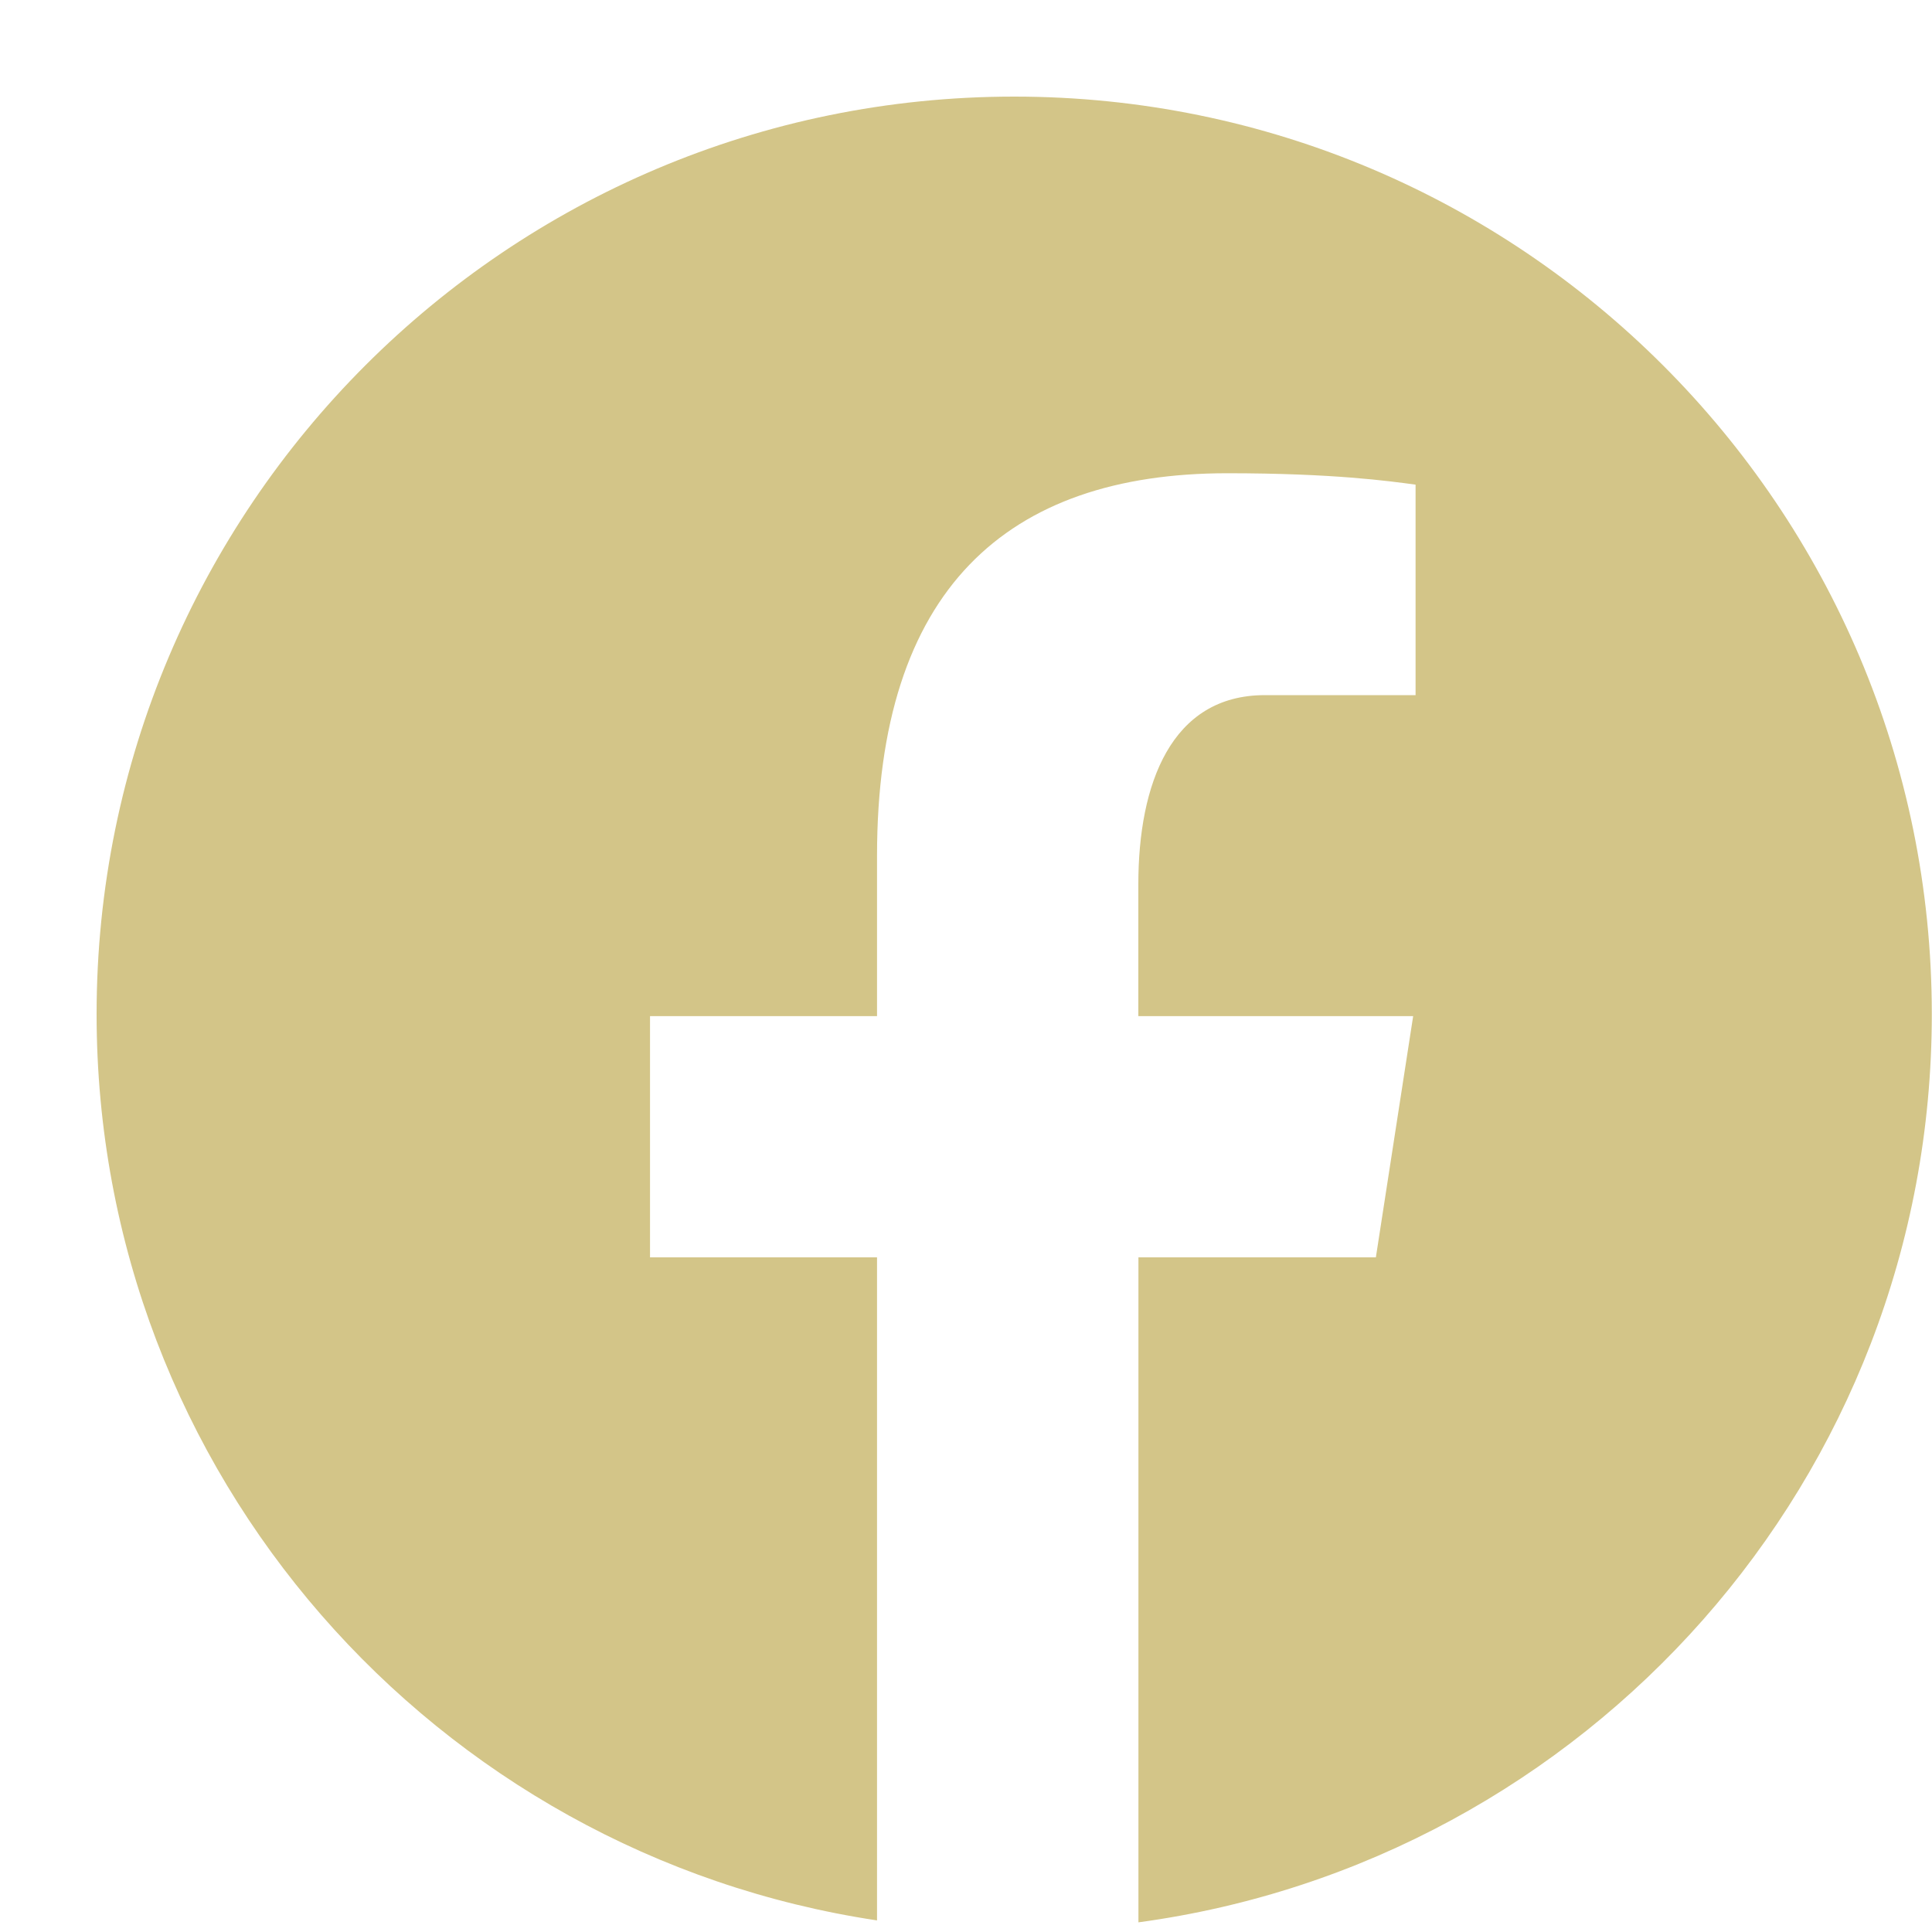 <svg width="20" height="20" viewBox="0 0 20 20" fill="none" xmlns="http://www.w3.org/2000/svg">
<path d="M10.499 1C5.253 1 1 5.253 1 10.499C1 15.261 4.508 19.193 9.079 19.88V13.016H6.729V10.519H9.079V8.858C9.079 6.107 10.419 4.899 12.706 4.899C13.801 4.899 14.379 4.98 14.654 5.017V7.196H13.094C12.123 7.196 11.784 8.117 11.784 9.154V10.519H14.629L14.243 13.016H11.785V19.9C16.422 19.272 19.998 15.307 19.998 10.499C19.998 5.253 15.745 1 10.499 1Z" fill="#D3C588"/>
</svg>

